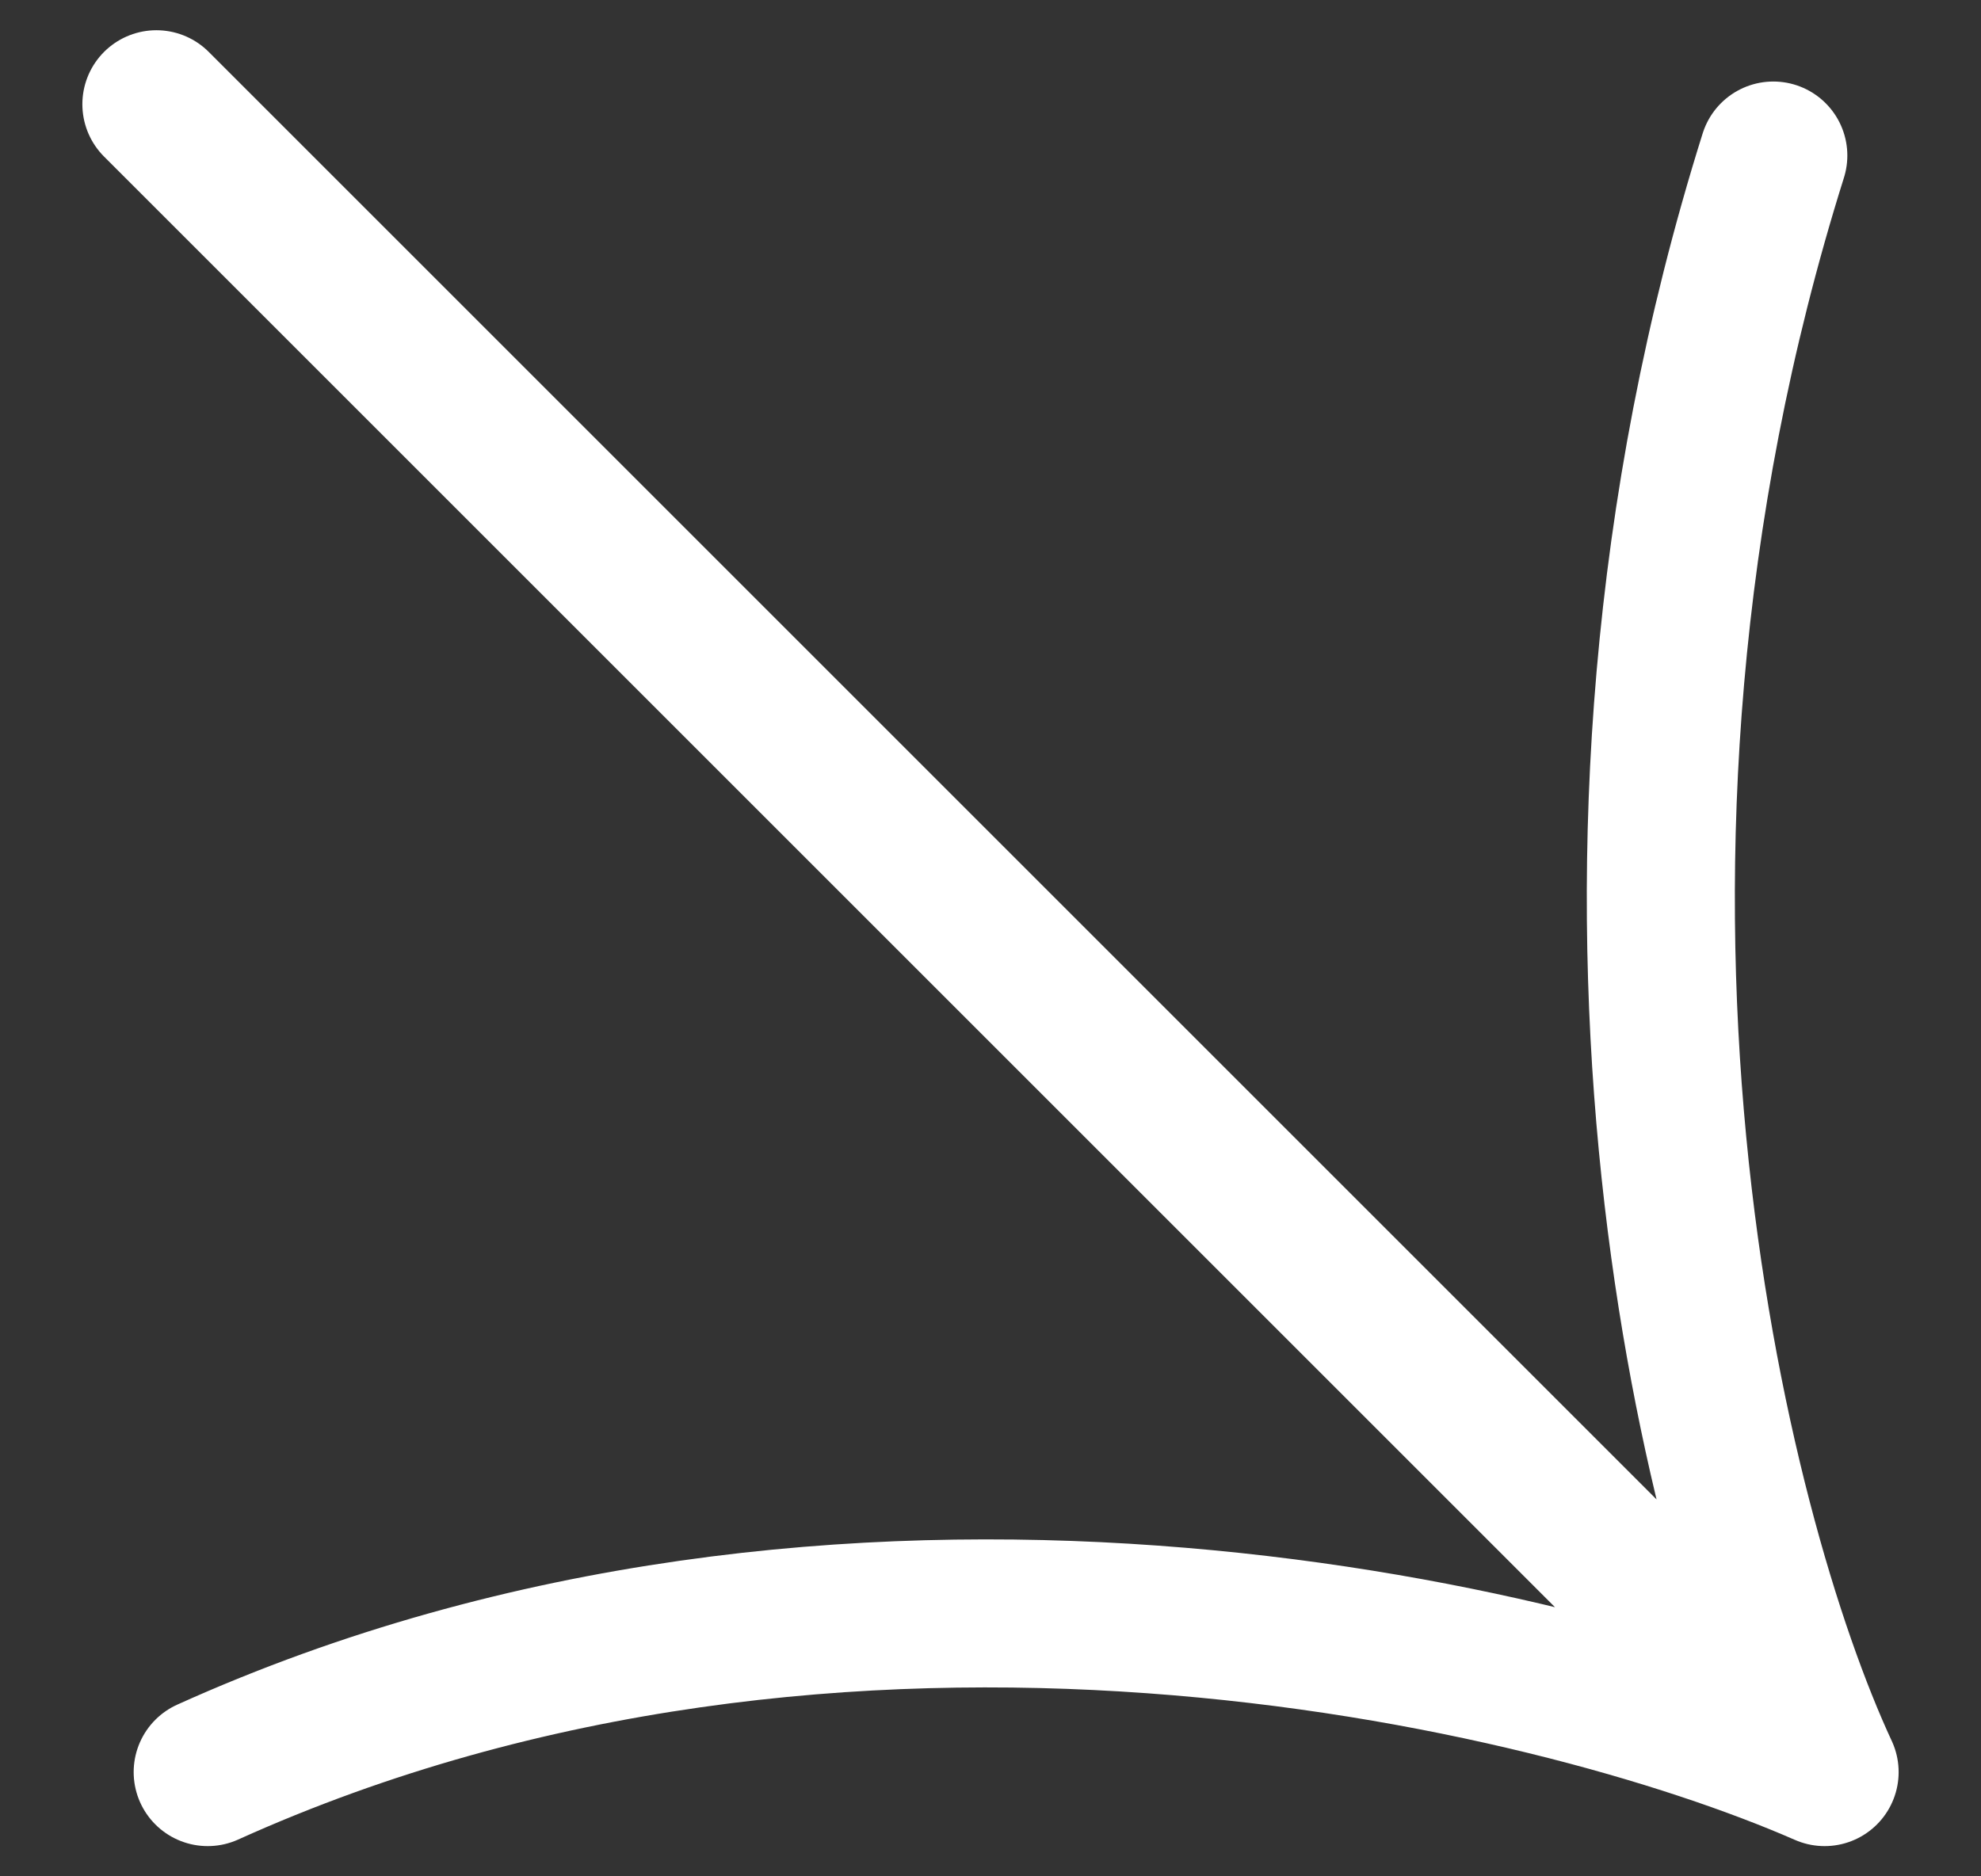 <?xml version="1.0" encoding="UTF-8"?>
<svg xmlns="http://www.w3.org/2000/svg" width="19" height="18" viewBox="0 0 19 18" fill="none">
  <rect x="0" y="0" width="19" height="18" fill="#333333" stroke="none"/>
  <g id="Vector 2140">
    <path id="Vector 1" d="M1.5 1L17.5 17M17.5 17C14.874 15.851 8.097 14.243 1.992 17M17.5 17C16.433 14.703 14.841 8.385 17.008 1.492" stroke="white" stroke-width="1.42" stroke-linecap="round" stroke-linejoin="round"></path>
  </g>
</svg>
